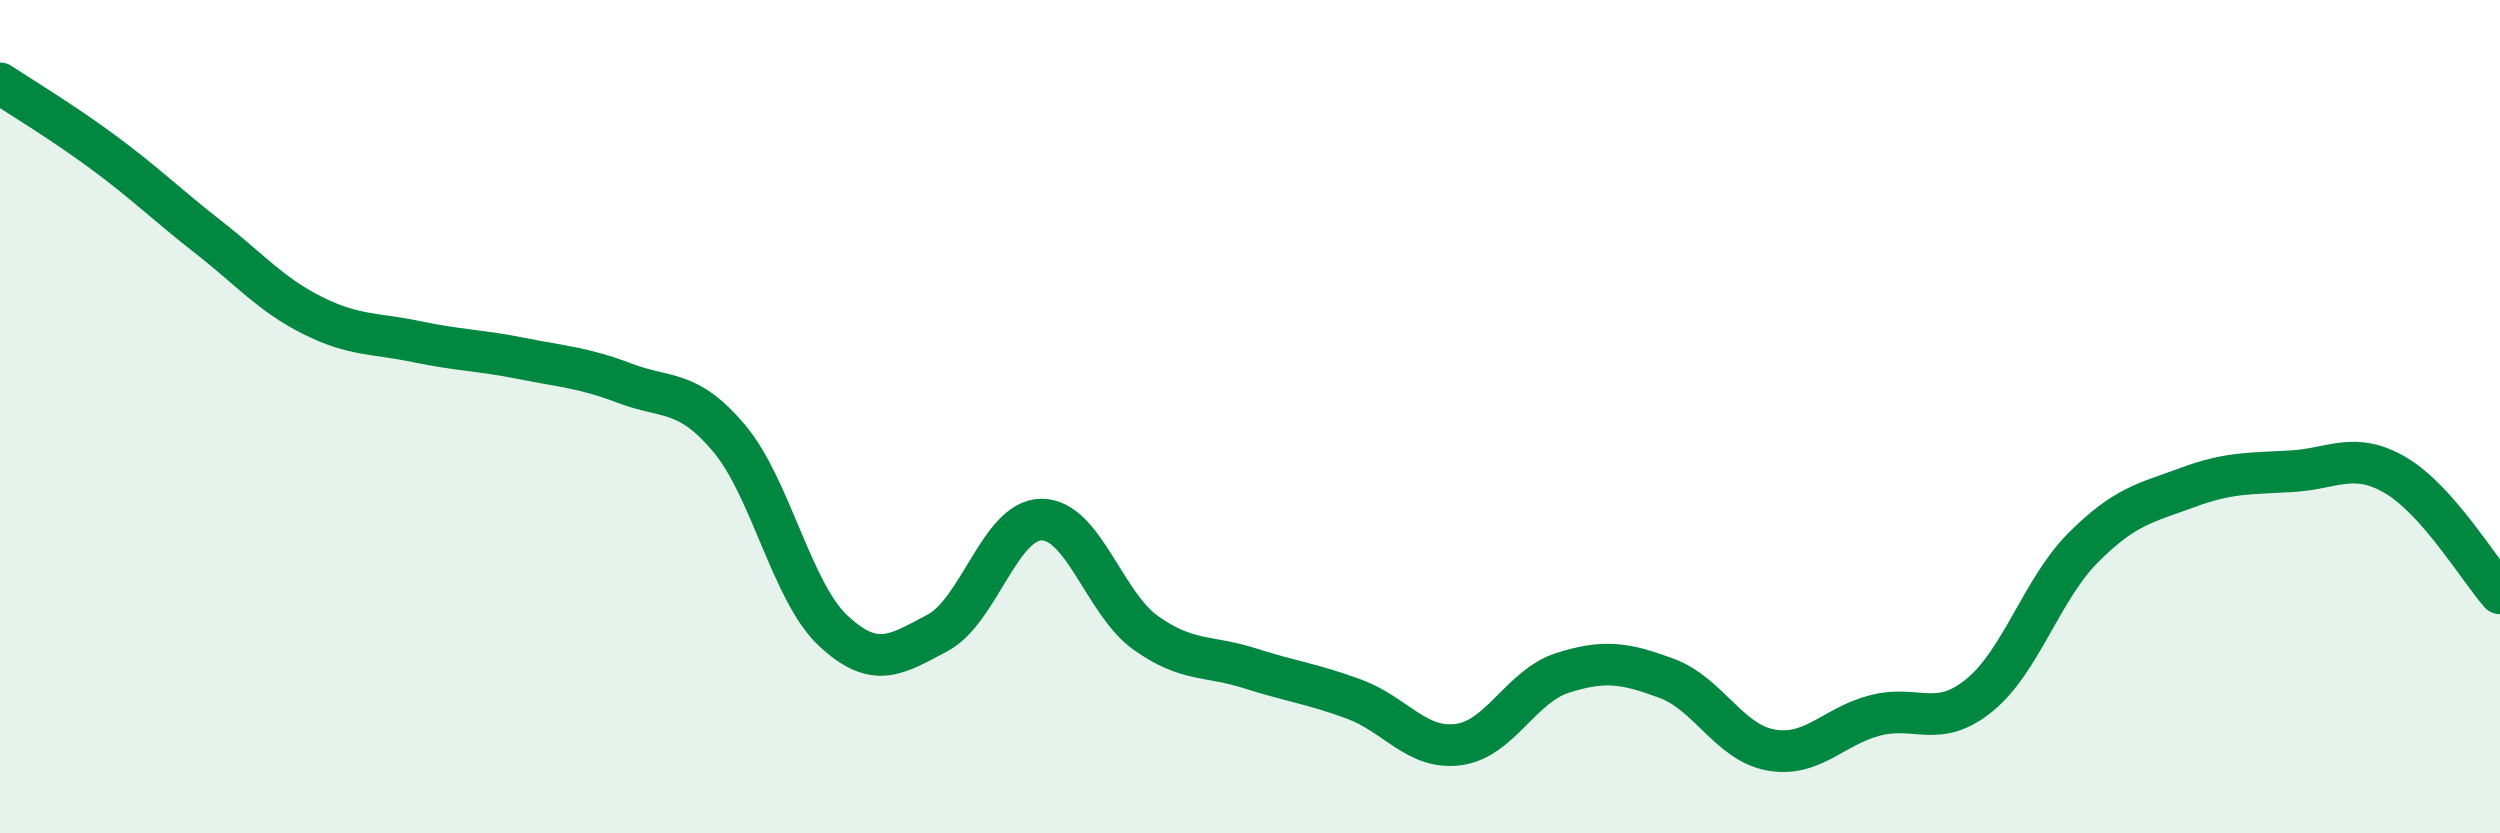 
    <svg width="60" height="20" viewBox="0 0 60 20" xmlns="http://www.w3.org/2000/svg">
      <path
        d="M 0,2 C 0.5,2.33 1.5,2.93 2.5,3.67 C 3.5,4.41 4,4.91 5,5.69 C 6,6.47 6.5,7.07 7.5,7.57 C 8.5,8.07 9,7.99 10,8.2 C 11,8.41 11.5,8.4 12.5,8.6 C 13.5,8.8 14,8.82 15,9.2 C 16,9.58 16.5,9.33 17.5,10.52 C 18.5,11.71 19,14.21 20,15.14 C 21,16.07 21.5,15.72 22.5,15.19 C 23.5,14.66 24,12.47 25,12.47 C 26,12.47 26.5,14.48 27.5,15.19 C 28.5,15.9 29,15.72 30,16.04 C 31,16.36 31.5,16.41 32.5,16.78 C 33.5,17.15 34,18 35,17.87 C 36,17.74 36.5,16.47 37.5,16.15 C 38.5,15.83 39,15.91 40,16.28 C 41,16.65 41.5,17.82 42.5,18 C 43.5,18.18 44,17.43 45,17.17 C 46,16.91 46.5,17.5 47.5,16.69 C 48.5,15.88 49,14.14 50,13.14 C 51,12.14 51.5,12.07 52.5,11.7 C 53.5,11.33 54,11.37 55,11.31 C 56,11.25 56.5,10.82 57.5,11.41 C 58.5,12 59.5,13.67 60,14.24L60 20L0 20Z"
        fill="#008740"
        opacity="0.1"
        stroke-linecap="round"
        stroke-linejoin="round"
      />
      <path
        d="M 0,2 C 0.5,2.33 1.5,2.93 2.5,3.67 C 3.5,4.41 4,4.91 5,5.69 C 6,6.47 6.5,7.07 7.5,7.57 C 8.5,8.07 9,7.99 10,8.2 C 11,8.41 11.5,8.4 12.5,8.6 C 13.5,8.8 14,8.82 15,9.2 C 16,9.58 16.5,9.33 17.5,10.52 C 18.5,11.71 19,14.21 20,15.14 C 21,16.07 21.5,15.72 22.5,15.19 C 23.5,14.66 24,12.47 25,12.47 C 26,12.47 26.5,14.48 27.5,15.19 C 28.5,15.9 29,15.72 30,16.04 C 31,16.36 31.5,16.41 32.5,16.78 C 33.5,17.15 34,18 35,17.87 C 36,17.74 36.5,16.47 37.5,16.15 C 38.5,15.83 39,15.91 40,16.28 C 41,16.65 41.5,17.82 42.5,18 C 43.5,18.18 44,17.43 45,17.17 C 46,16.91 46.5,17.5 47.5,16.69 C 48.5,15.88 49,14.14 50,13.14 C 51,12.14 51.5,12.07 52.5,11.7 C 53.5,11.33 54,11.37 55,11.31 C 56,11.25 56.5,10.82 57.5,11.41 C 58.5,12 59.5,13.67 60,14.24"
        stroke="#008740"
        stroke-width="1"
        fill="none"
        stroke-linecap="round"
        stroke-linejoin="round"
      />
    </svg>
  